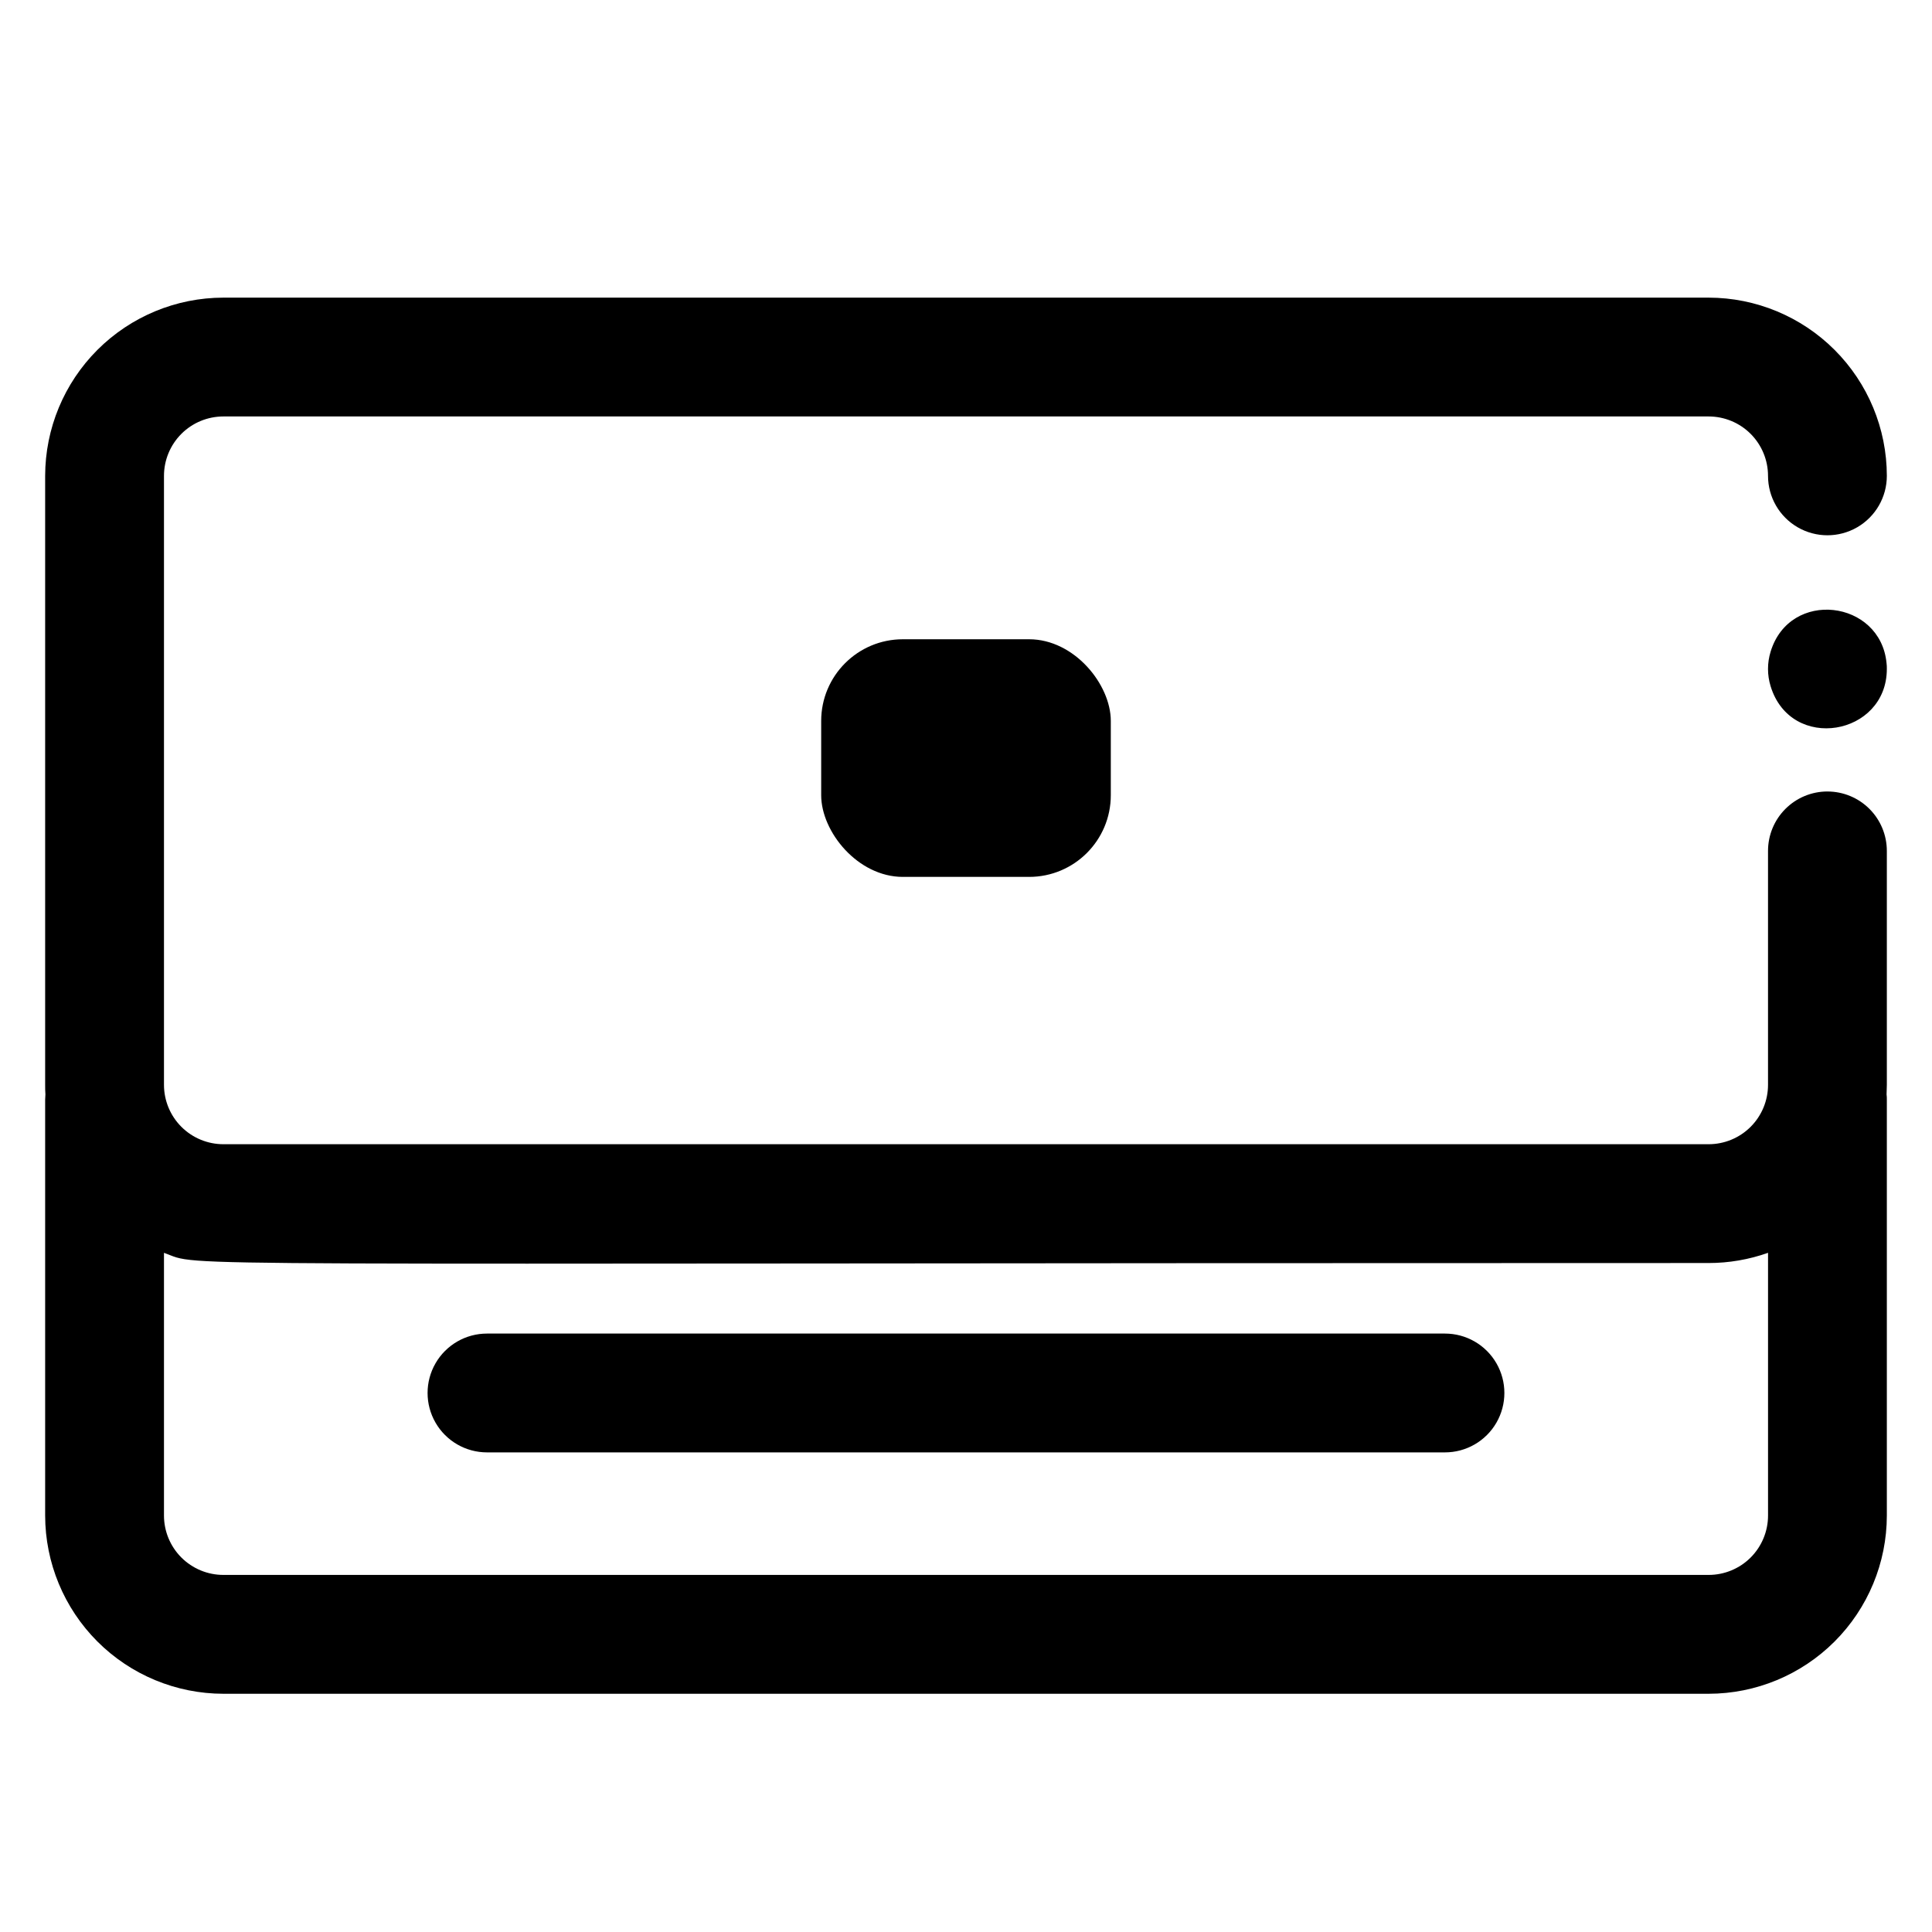 <?xml version="1.0" encoding="UTF-8"?>
<!-- Uploaded to: ICON Repo, www.iconrepo.com, Generator: ICON Repo Mixer Tools -->
<svg fill="#000000" width="800px" height="800px" version="1.1" viewBox="144 144 512 512" xmlns="http://www.w3.org/2000/svg">
 <g>
  <path d="m628.29 353.75c-4.176 0-8.184 1.66-11.133 4.613-2.953 2.949-4.613 6.957-4.613 11.133v61.992c0 4.176-1.66 8.18-4.609 11.133-2.953 2.949-6.957 4.609-11.133 4.609h-393.6c-4.176 0-8.18-1.66-11.133-4.609-2.953-2.953-4.613-6.957-4.613-11.133v-161.38c0-4.176 1.66-8.18 4.613-11.133 2.953-2.953 6.957-4.609 11.133-4.609h393.6c4.176 0 8.18 1.656 11.133 4.609 2.949 2.953 4.609 6.957 4.609 11.133 0 5.625 3 10.824 7.871 13.637 4.871 2.812 10.875 2.812 15.746 0s7.871-8.012 7.871-13.637c-0.012-12.523-4.992-24.527-13.848-33.383-8.855-8.855-20.863-13.836-33.383-13.848h-393.6c-12.523 0.012-24.531 4.992-33.387 13.848-8.852 8.855-13.832 20.859-13.848 33.383v161.38c0 0.855 0 1.703 0.07 2.539 0 0.461-0.07 0.926-0.07 1.398v110.21c0.016 12.52 4.996 24.527 13.848 33.383 8.855 8.855 20.863 13.836 33.387 13.848h393.6c12.52-0.012 24.527-4.992 33.383-13.848 8.855-8.855 13.836-20.863 13.848-33.383v-110.21c0-0.473 0-0.934-0.07-1.398 0-0.836 0.07-1.684 0.07-2.539v-61.988c0-4.176-1.66-8.184-4.609-11.133-2.953-2.953-6.961-4.613-11.133-4.613zm-31.488 207.62h-393.6c-4.176 0-8.18-1.66-11.133-4.609-2.953-2.953-4.613-6.961-4.613-11.133v-69.621c10.961 3.887-15.055 2.707 409.35 2.707 5.363 0 10.688-0.914 15.742-2.707v69.621c0 4.172-1.66 8.18-4.609 11.133-2.953 2.949-6.957 4.609-11.133 4.609z"/>
  <path d="m526.93 497.41h-253.87c-5.625 0-10.824 3-13.637 7.871s-2.812 10.875 0 15.746 8.012 7.871 13.637 7.871h253.87c5.625 0 10.824-3 13.637-7.871s2.812-10.875 0-15.746-8.012-7.871-13.637-7.871z"/>
  <path d="m383.27 313.41h33.457c11.957 0 21.648 11.957 21.648 21.648v19.68c0 11.957-9.691 21.648-21.648 21.648h-33.457c-11.957 0-21.648-11.957-21.648-21.648v-19.68c0-11.957 9.691-21.648 21.648-21.648z"/>
  <path d="m613.23 316.7c-0.918 2.981-0.918 6.168 0 9.152 5.363 17.582 30.801 13.137 30.801-4.578 0-0.512 0-1.031-0.078-1.543-1.605-16.758-25.625-19.73-30.723-3.031z"/>
 </g>
</svg>